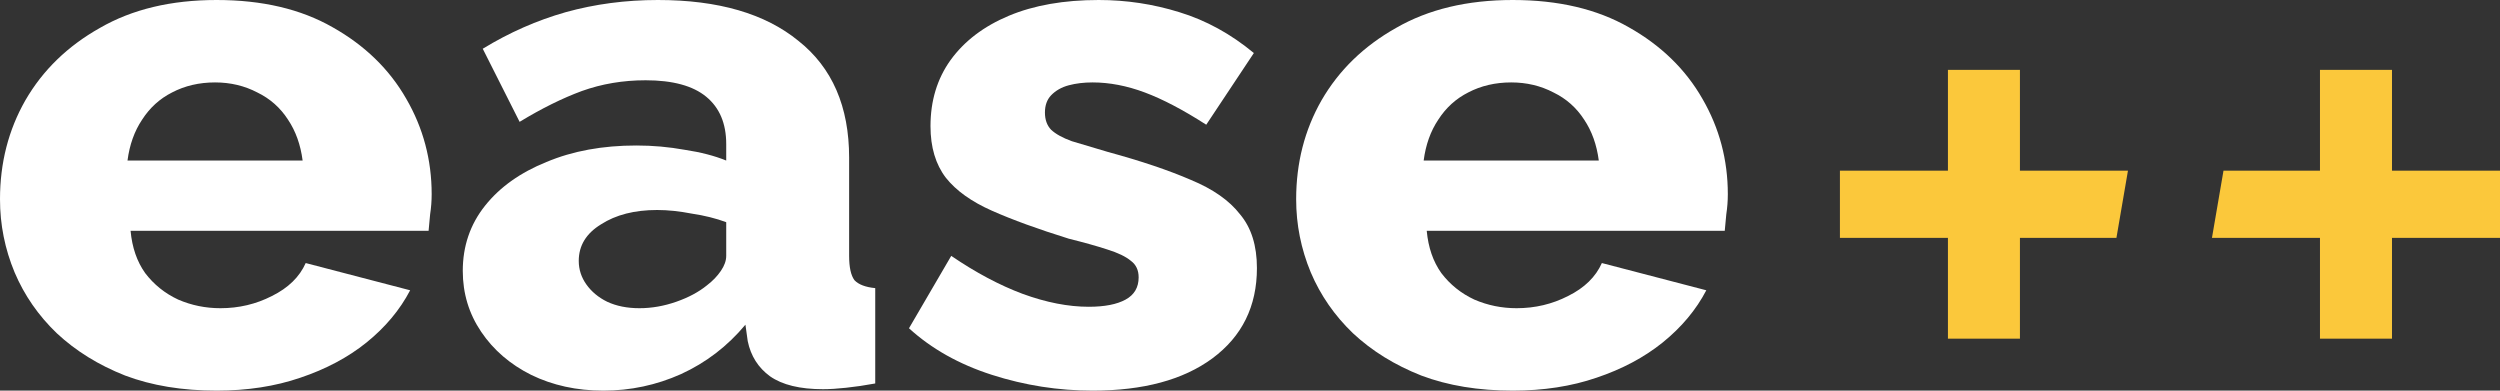 <svg width="192" height="30" viewBox="0 0 192 30" fill="none" xmlns="http://www.w3.org/2000/svg">
    <rect x="0" y="0" width="192" height="30" fill="#333333" stroke="none"/>
    <g fill="#ffffff">
        <path d="M16.635 30C14 30 11.66 29.615 9.615 28.844C7.57 28.037 5.82 26.954 4.365 25.596C2.949 24.238 1.868 22.679 1.121 20.917C0.374 19.119 0 17.248 0 15.303C0 12.514 0.649 9.982 1.947 7.706C3.284 5.394 5.191 3.541 7.669 2.147C10.146 0.716 13.135 0 16.635 0C20.135 0 23.104 0.697 25.543 2.092C28.02 3.486 29.908 5.321 31.206 7.596C32.503 9.835 33.152 12.275 33.152 14.917C33.152 15.431 33.113 15.945 33.034 16.459C32.995 16.936 32.956 17.358 32.916 17.725H10.028C10.146 19.009 10.52 20.092 11.149 20.973C11.818 21.853 12.663 22.532 13.686 23.009C14.708 23.45 15.79 23.67 16.93 23.67C18.346 23.67 19.663 23.358 20.882 22.734C22.141 22.11 23.006 21.266 23.478 20.202L31.5 22.294C30.714 23.798 29.593 25.138 28.138 26.312C26.722 27.45 25.031 28.349 23.065 29.009C21.138 29.67 18.995 30 16.635 30ZM9.792 12.33H23.242C23.085 11.119 22.711 10.073 22.121 9.193C21.531 8.275 20.745 7.578 19.762 7.101C18.778 6.587 17.697 6.33 16.517 6.33C15.298 6.33 14.197 6.587 13.214 7.101C12.27 7.578 11.503 8.275 10.913 9.193C10.323 10.073 9.95 11.119 9.792 12.33Z"/>
        <path d="M35.541 20.807C35.541 18.899 36.111 17.229 37.252 15.798C38.392 14.367 39.965 13.248 41.971 12.44C43.976 11.596 46.277 11.174 48.873 11.174C50.131 11.174 51.37 11.284 52.589 11.505C53.808 11.688 54.87 11.963 55.774 12.33V11.064C55.774 9.486 55.263 8.275 54.24 7.431C53.218 6.587 51.665 6.165 49.58 6.165C47.85 6.165 46.218 6.44 44.684 6.991C43.19 7.541 41.597 8.33 39.906 9.358L37.075 3.743C39.12 2.495 41.243 1.56 43.445 0.936C45.687 0.312 48.047 0 50.524 0C55.165 0 58.763 1.046 61.319 3.138C63.915 5.193 65.213 8.183 65.213 12.11V19.651C65.213 20.532 65.35 21.156 65.626 21.523C65.94 21.853 66.471 22.055 67.218 22.128V29.45C66.432 29.596 65.684 29.706 64.977 29.78C64.308 29.853 63.718 29.89 63.207 29.89C61.437 29.89 60.081 29.56 59.137 28.899C58.232 28.238 57.662 27.34 57.426 26.202L57.249 24.936C55.873 26.587 54.221 27.853 52.294 28.734C50.406 29.578 48.42 30 46.336 30C44.291 30 42.443 29.596 40.791 28.789C39.178 27.982 37.9 26.881 36.957 25.486C36.013 24.092 35.541 22.532 35.541 20.807ZM54.3 21.908C54.732 21.578 55.086 21.211 55.361 20.807C55.637 20.404 55.774 20.018 55.774 19.651V17.064C54.988 16.771 54.103 16.55 53.12 16.404C52.176 16.22 51.291 16.128 50.465 16.128C48.735 16.128 47.299 16.495 46.159 17.229C45.019 17.927 44.448 18.862 44.448 20.037C44.448 20.697 44.645 21.303 45.038 21.853C45.431 22.404 45.962 22.844 46.631 23.174C47.339 23.505 48.165 23.67 49.108 23.67C50.052 23.67 50.996 23.505 51.94 23.174C52.884 22.844 53.67 22.422 54.3 21.908Z"/>
        <path d="M83.909 30C81.274 30 78.698 29.596 76.181 28.789C73.664 27.982 71.54 26.789 69.81 25.211L73.055 19.651C74.942 20.936 76.771 21.908 78.541 22.569C80.35 23.229 82.041 23.56 83.614 23.56C84.833 23.56 85.777 23.376 86.445 23.009C87.114 22.642 87.448 22.073 87.448 21.303C87.448 20.752 87.251 20.33 86.858 20.037C86.465 19.706 85.855 19.413 85.029 19.156C84.243 18.899 83.26 18.624 82.08 18.33C79.72 17.596 77.754 16.881 76.181 16.183C74.608 15.486 73.428 14.642 72.642 13.651C71.855 12.624 71.462 11.303 71.462 9.688C71.462 7.743 71.973 6.055 72.996 4.624C74.057 3.156 75.552 2.018 77.479 1.211C79.406 0.404 81.706 0 84.38 0C86.504 0 88.569 0.312 90.574 0.936C92.619 1.56 94.527 2.606 96.296 4.073L92.639 9.578C90.869 8.44 89.296 7.615 87.92 7.101C86.543 6.587 85.206 6.33 83.909 6.33C83.24 6.33 82.63 6.404 82.08 6.55C81.529 6.697 81.077 6.954 80.723 7.321C80.409 7.651 80.251 8.092 80.251 8.642C80.251 9.193 80.409 9.633 80.723 9.963C81.077 10.294 81.608 10.587 82.316 10.844C83.063 11.064 83.987 11.339 85.088 11.67C87.645 12.367 89.768 13.083 91.459 13.816C93.15 14.514 94.409 15.395 95.235 16.459C96.1 17.486 96.532 18.862 96.532 20.587C96.532 23.523 95.392 25.835 93.111 27.523C90.869 29.174 87.802 30 83.909 30Z"/>
        <path d="M116.18 30C113.545 30 111.205 29.615 109.16 28.844C107.115 28.037 105.365 26.954 103.91 25.596C102.495 24.238 101.413 22.679 100.666 20.917C99.919 19.119 99.545 17.248 99.545 15.303C99.545 12.514 100.194 9.982 101.492 7.706C102.829 5.394 104.736 3.541 107.214 2.147C109.691 0.716 112.68 0 116.18 0C119.68 0 122.649 0.697 125.088 2.092C127.565 3.486 129.453 5.321 130.751 7.596C132.048 9.835 132.697 12.275 132.697 14.917C132.697 15.431 132.658 15.945 132.579 16.459C132.54 16.936 132.501 17.358 132.461 17.725H109.573C109.691 19.009 110.065 20.092 110.694 20.973C111.363 21.853 112.208 22.532 113.231 23.009C114.253 23.45 115.335 23.67 116.475 23.67C117.891 23.67 119.208 23.358 120.427 22.734C121.686 22.11 122.551 21.266 123.023 20.202L131.045 22.294C130.259 23.798 129.138 25.138 127.683 26.312C126.267 27.45 124.576 28.349 122.61 29.009C120.683 29.67 118.54 30 116.18 30ZM109.337 12.33H122.787C122.63 11.119 122.256 10.073 121.666 9.193C121.076 8.275 120.29 7.578 119.307 7.101C118.323 6.587 117.242 6.33 116.062 6.33C114.843 6.33 113.742 6.587 112.759 7.101C111.815 7.578 111.048 8.275 110.458 9.193C109.868 10.073 109.495 11.119 109.337 12.33Z"/>
    </g>
    <path d="M155.131 5.367H149.601V13.108H141.306V18.268H149.601V26.009H155.131V18.268H162.542L163.427 13.108H155.131V5.367Z" fill="#FBC83B"/>
    <path d="M178.174 26.009H183.705V18.268H192V13.108H183.705V5.367H178.174V13.108H170.764L169.879 18.268H178.174V26.009Z" fill="#FBC83B"/>
</svg>

